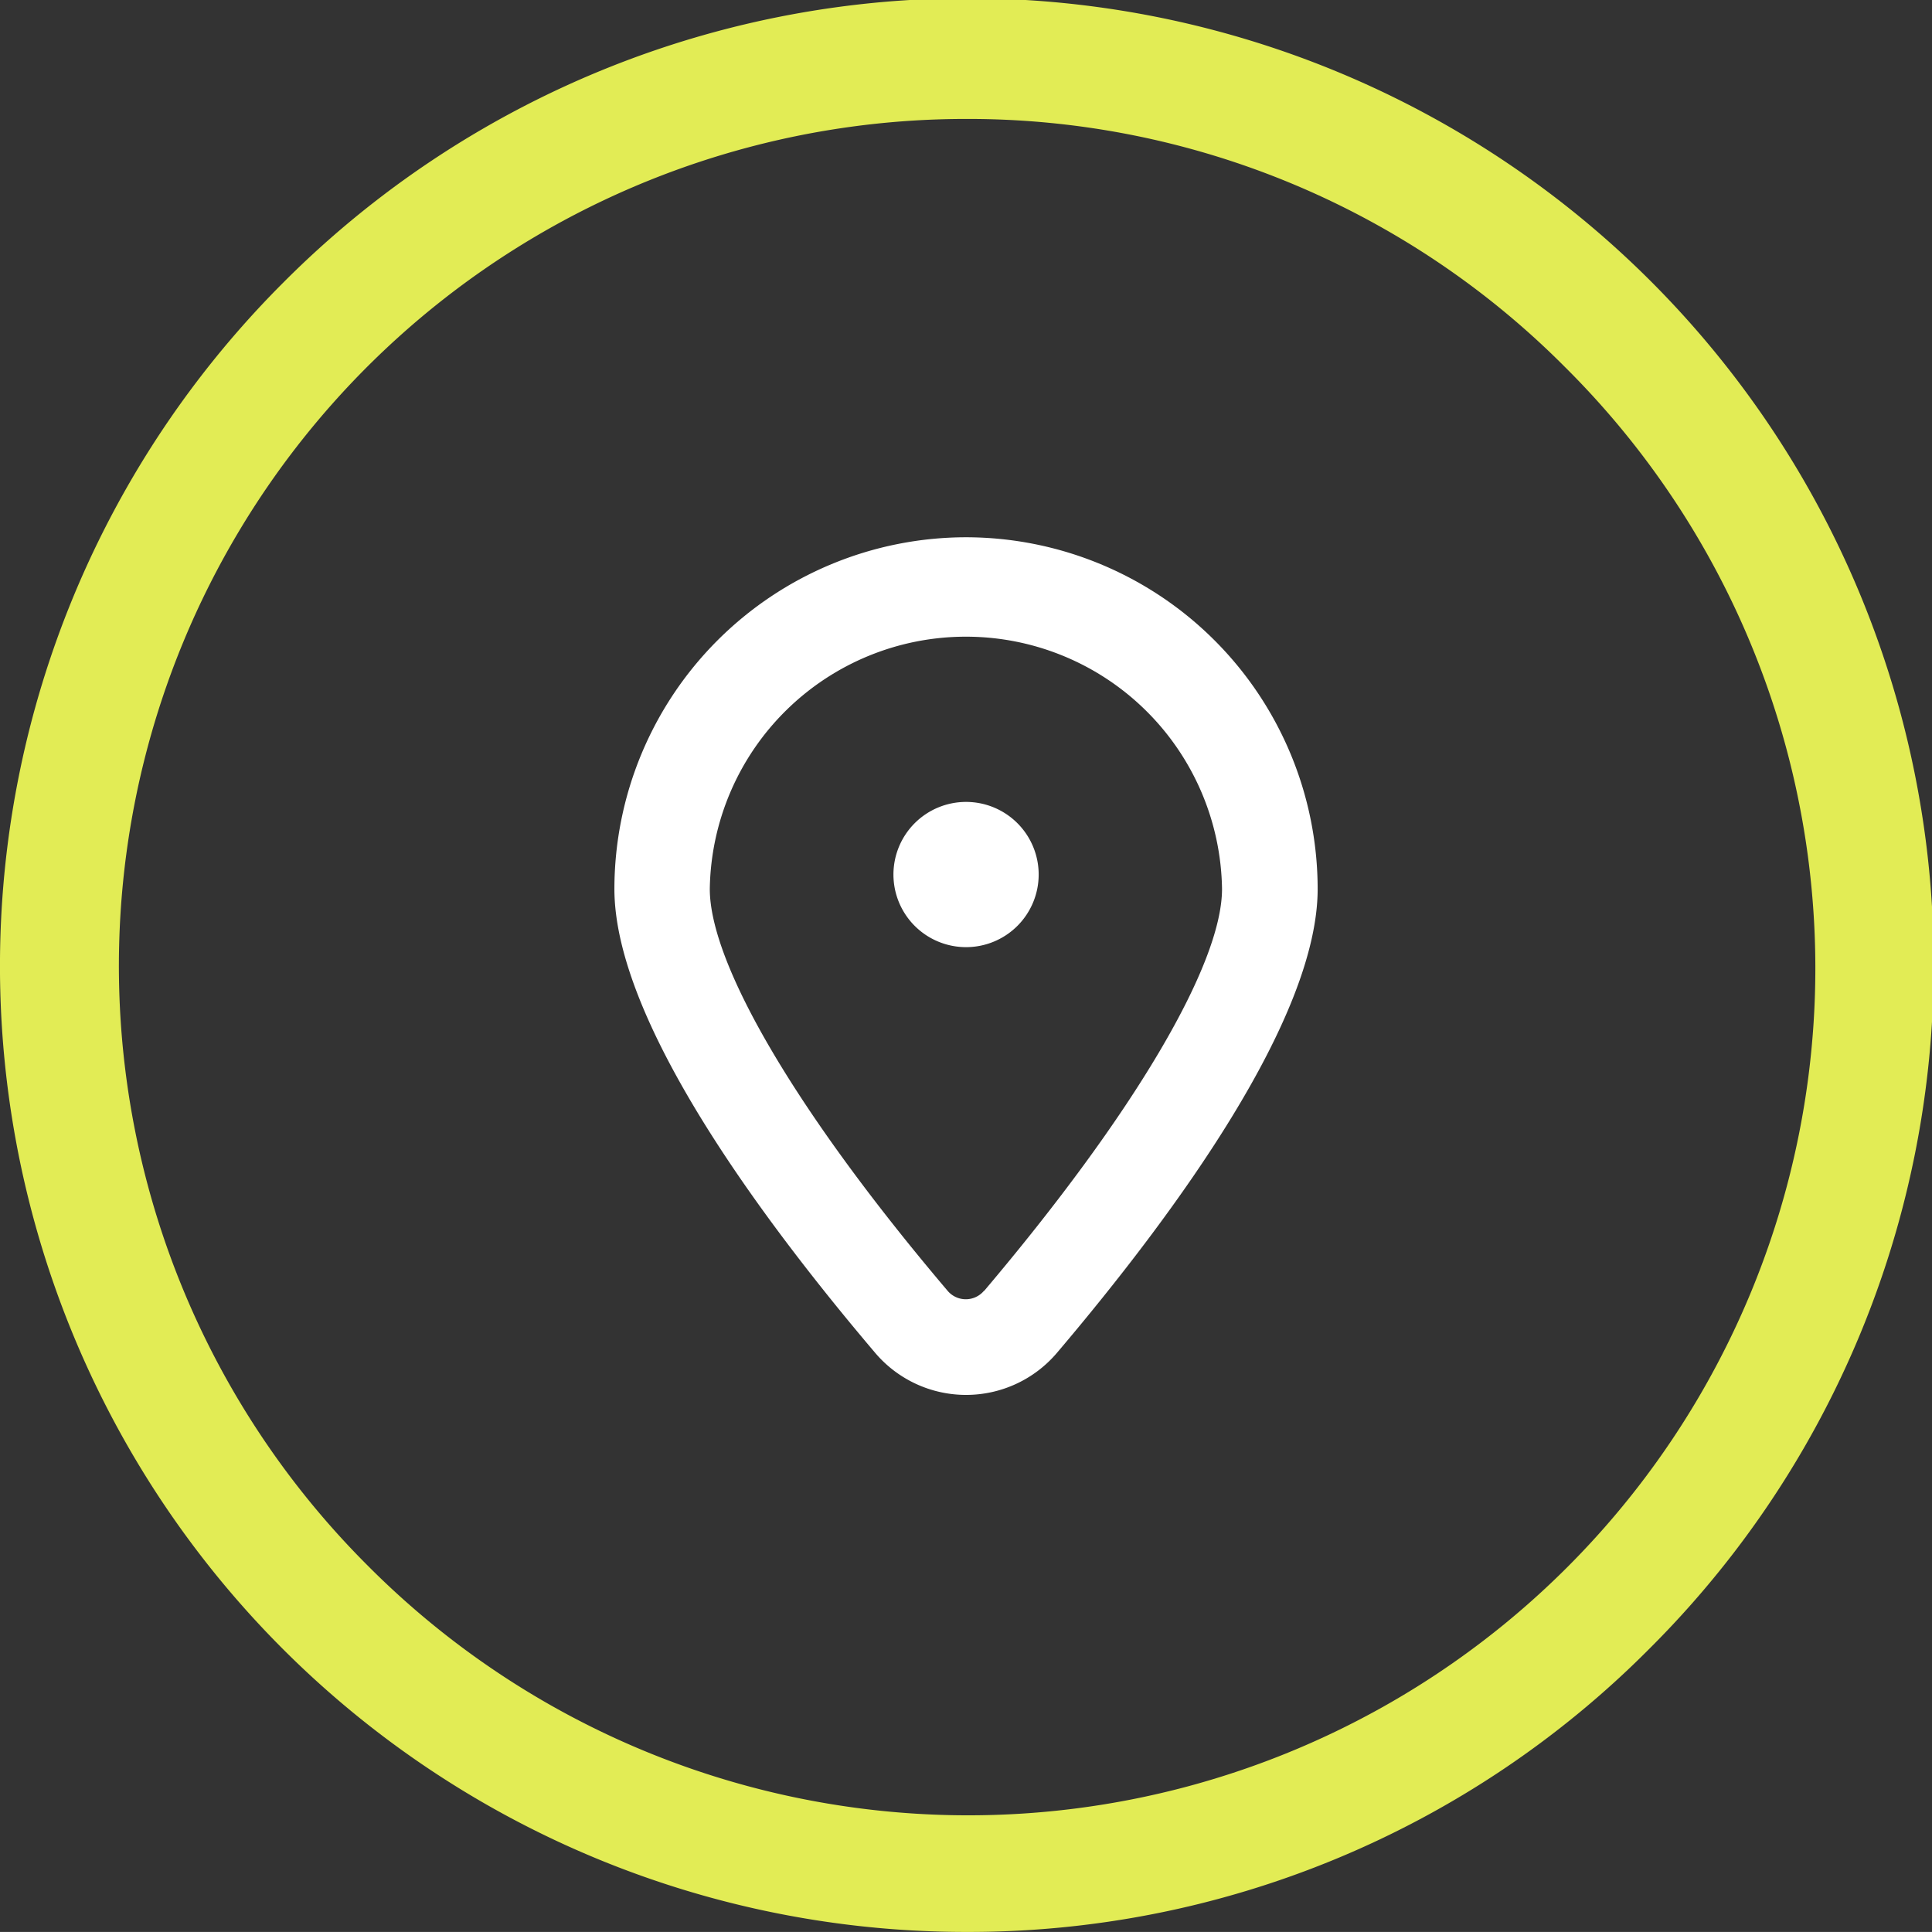 <svg xmlns="http://www.w3.org/2000/svg" width="32.486" height="32.485" viewBox="0 0 32.486 32.485">
  <rect x="0" y="0" width="32.486" height="32.485" fill="#333333" stroke="none"/>
  <g id="Group_459" data-name="Group 459" transform="translate(-693.492 529.535)">
    <g id="Group_455" data-name="Group 455" transform="translate(693.794 -529.233)">
      <g id="Group_449" data-name="Group 449" transform="translate(0 0)">
        <path id="Path_33" data-name="Path 33" d="M16.243,32.485A16.242,16.242,0,0,1,4.758,4.757,16.243,16.243,0,1,1,27.729,27.728,16.136,16.136,0,0,1,16.243,32.485ZM16.243,2A14.242,14.242,0,0,0,6.172,26.314,14.243,14.243,0,1,0,26.315,6.172,14.149,14.149,0,0,0,16.243,2Z" transform="translate(-0.302 -0.302)" fill="#e2ec55"/>
        <path id="Path_34" data-name="Path 34" d="M20.278,12.507a5.919,5.919,0,0,0-5.913,5.913c0,2.175,2.383,5.442,4.384,7.8a2.005,2.005,0,0,0,3.058,0c2-2.357,4.383-5.624,4.383-7.8a5.919,5.919,0,0,0-5.912-5.913m.3,12.672a.4.4,0,0,1-.609,0c-2.506-2.953-4-5.48-4-6.759a4.307,4.307,0,0,1,8.613,0c0,1.279-1.5,3.806-4,6.759" transform="translate(-4.336 -3.775)" fill="#fff"/>
        <path id="Path_35" data-name="Path 35" d="M23.527,20.1a1.221,1.221,0,1,1-1.221-1.221A1.221,1.221,0,0,1,23.527,20.1" transform="translate(-6.364 -5.697)" fill="#fff"/>
      </g>
    </g>
  </g>
</svg>
